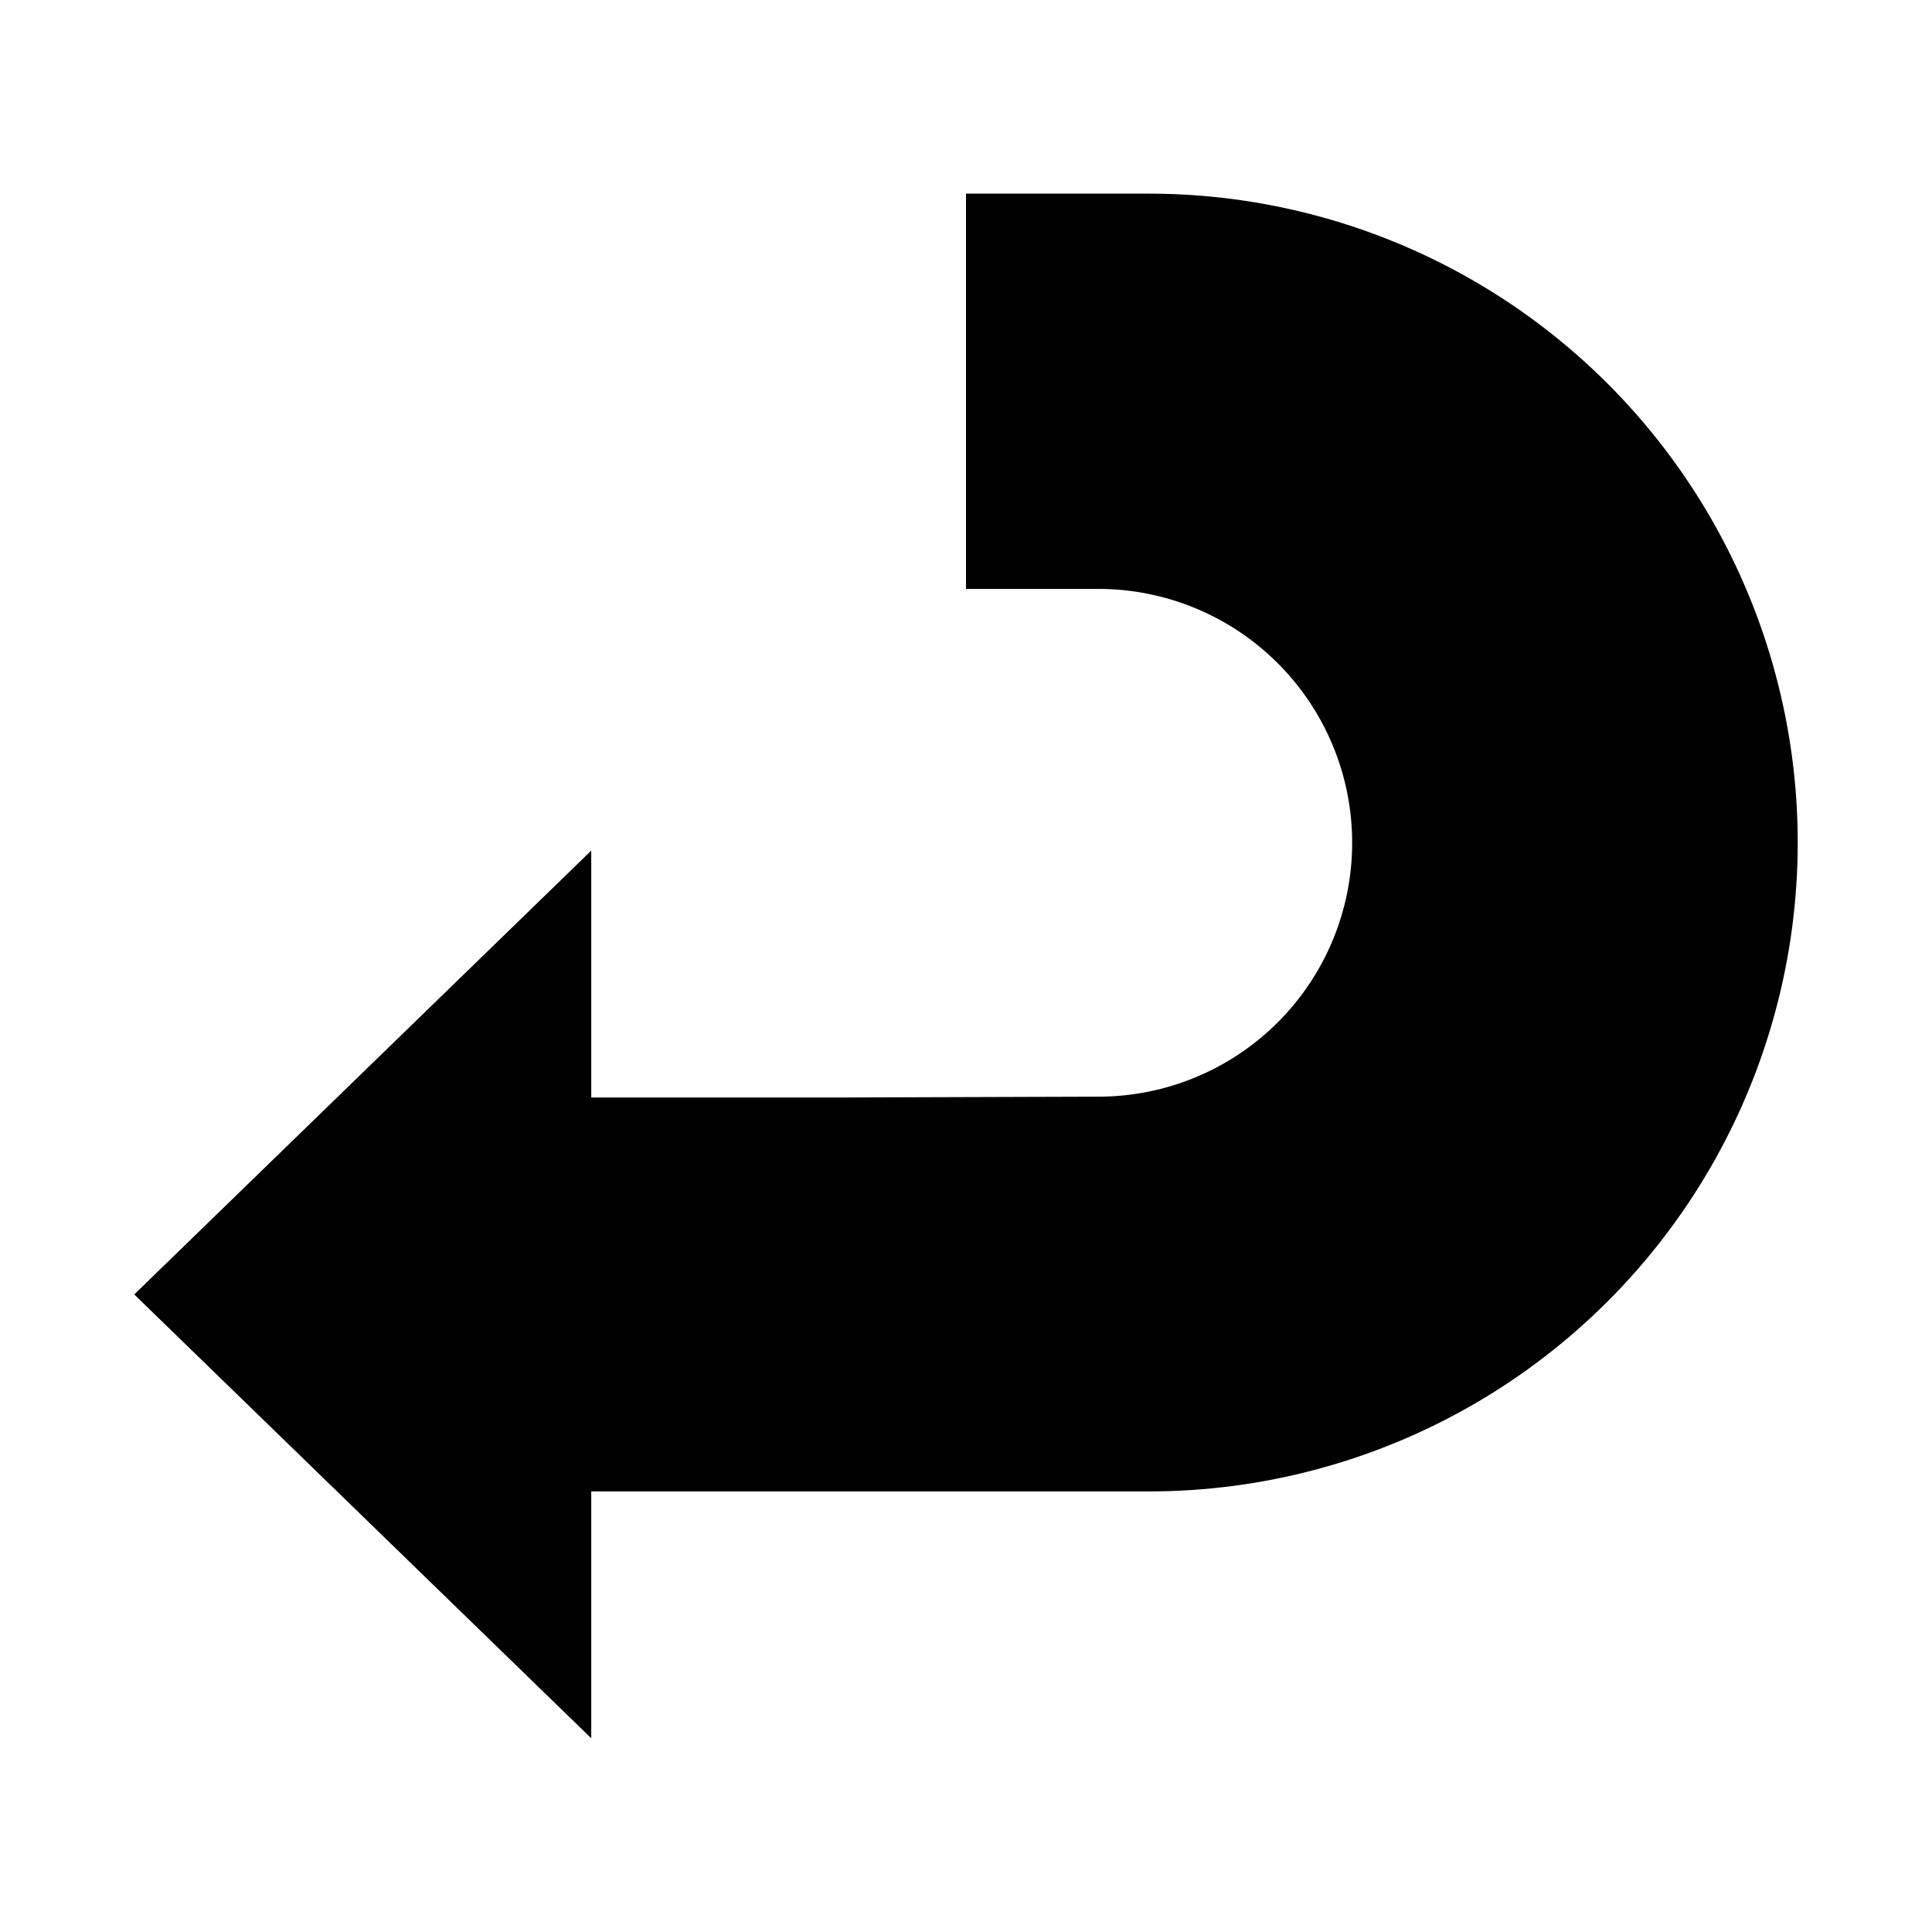 <?xml version="1.0" encoding="UTF-8"?>
<!-- Uploaded to: SVG Repo, www.svgrepo.com, Generator: SVG Repo Mixer Tools -->
<svg fill="#000000" width="800px" height="800px" version="1.1" viewBox="144 144 512 512" xmlns="http://www.w3.org/2000/svg">
 <path d="m368.73 434.84h-68.043v-65.418l-121.11 117.62 121.11 117.62v-65.418h147.77-0.004c30.188 0 59.844-7.945 85.984-23.039s47.852-36.801 62.941-62.941c15.094-26.145 23.039-55.797 23.039-85.984 0-30.184-7.945-59.84-23.039-85.98-15.09-26.141-36.801-47.852-62.941-62.945-26.141-15.09-55.797-23.039-85.984-23.039h-48.449v104.75l35.059 0.004v-0.004c17.844 0.004 34.953 7.09 47.57 19.711 12.617 12.617 19.707 29.73 19.707 47.57 0 17.809-7.062 34.895-19.637 47.504-12.57 12.613-29.633 19.727-47.441 19.777z"/>
</svg>